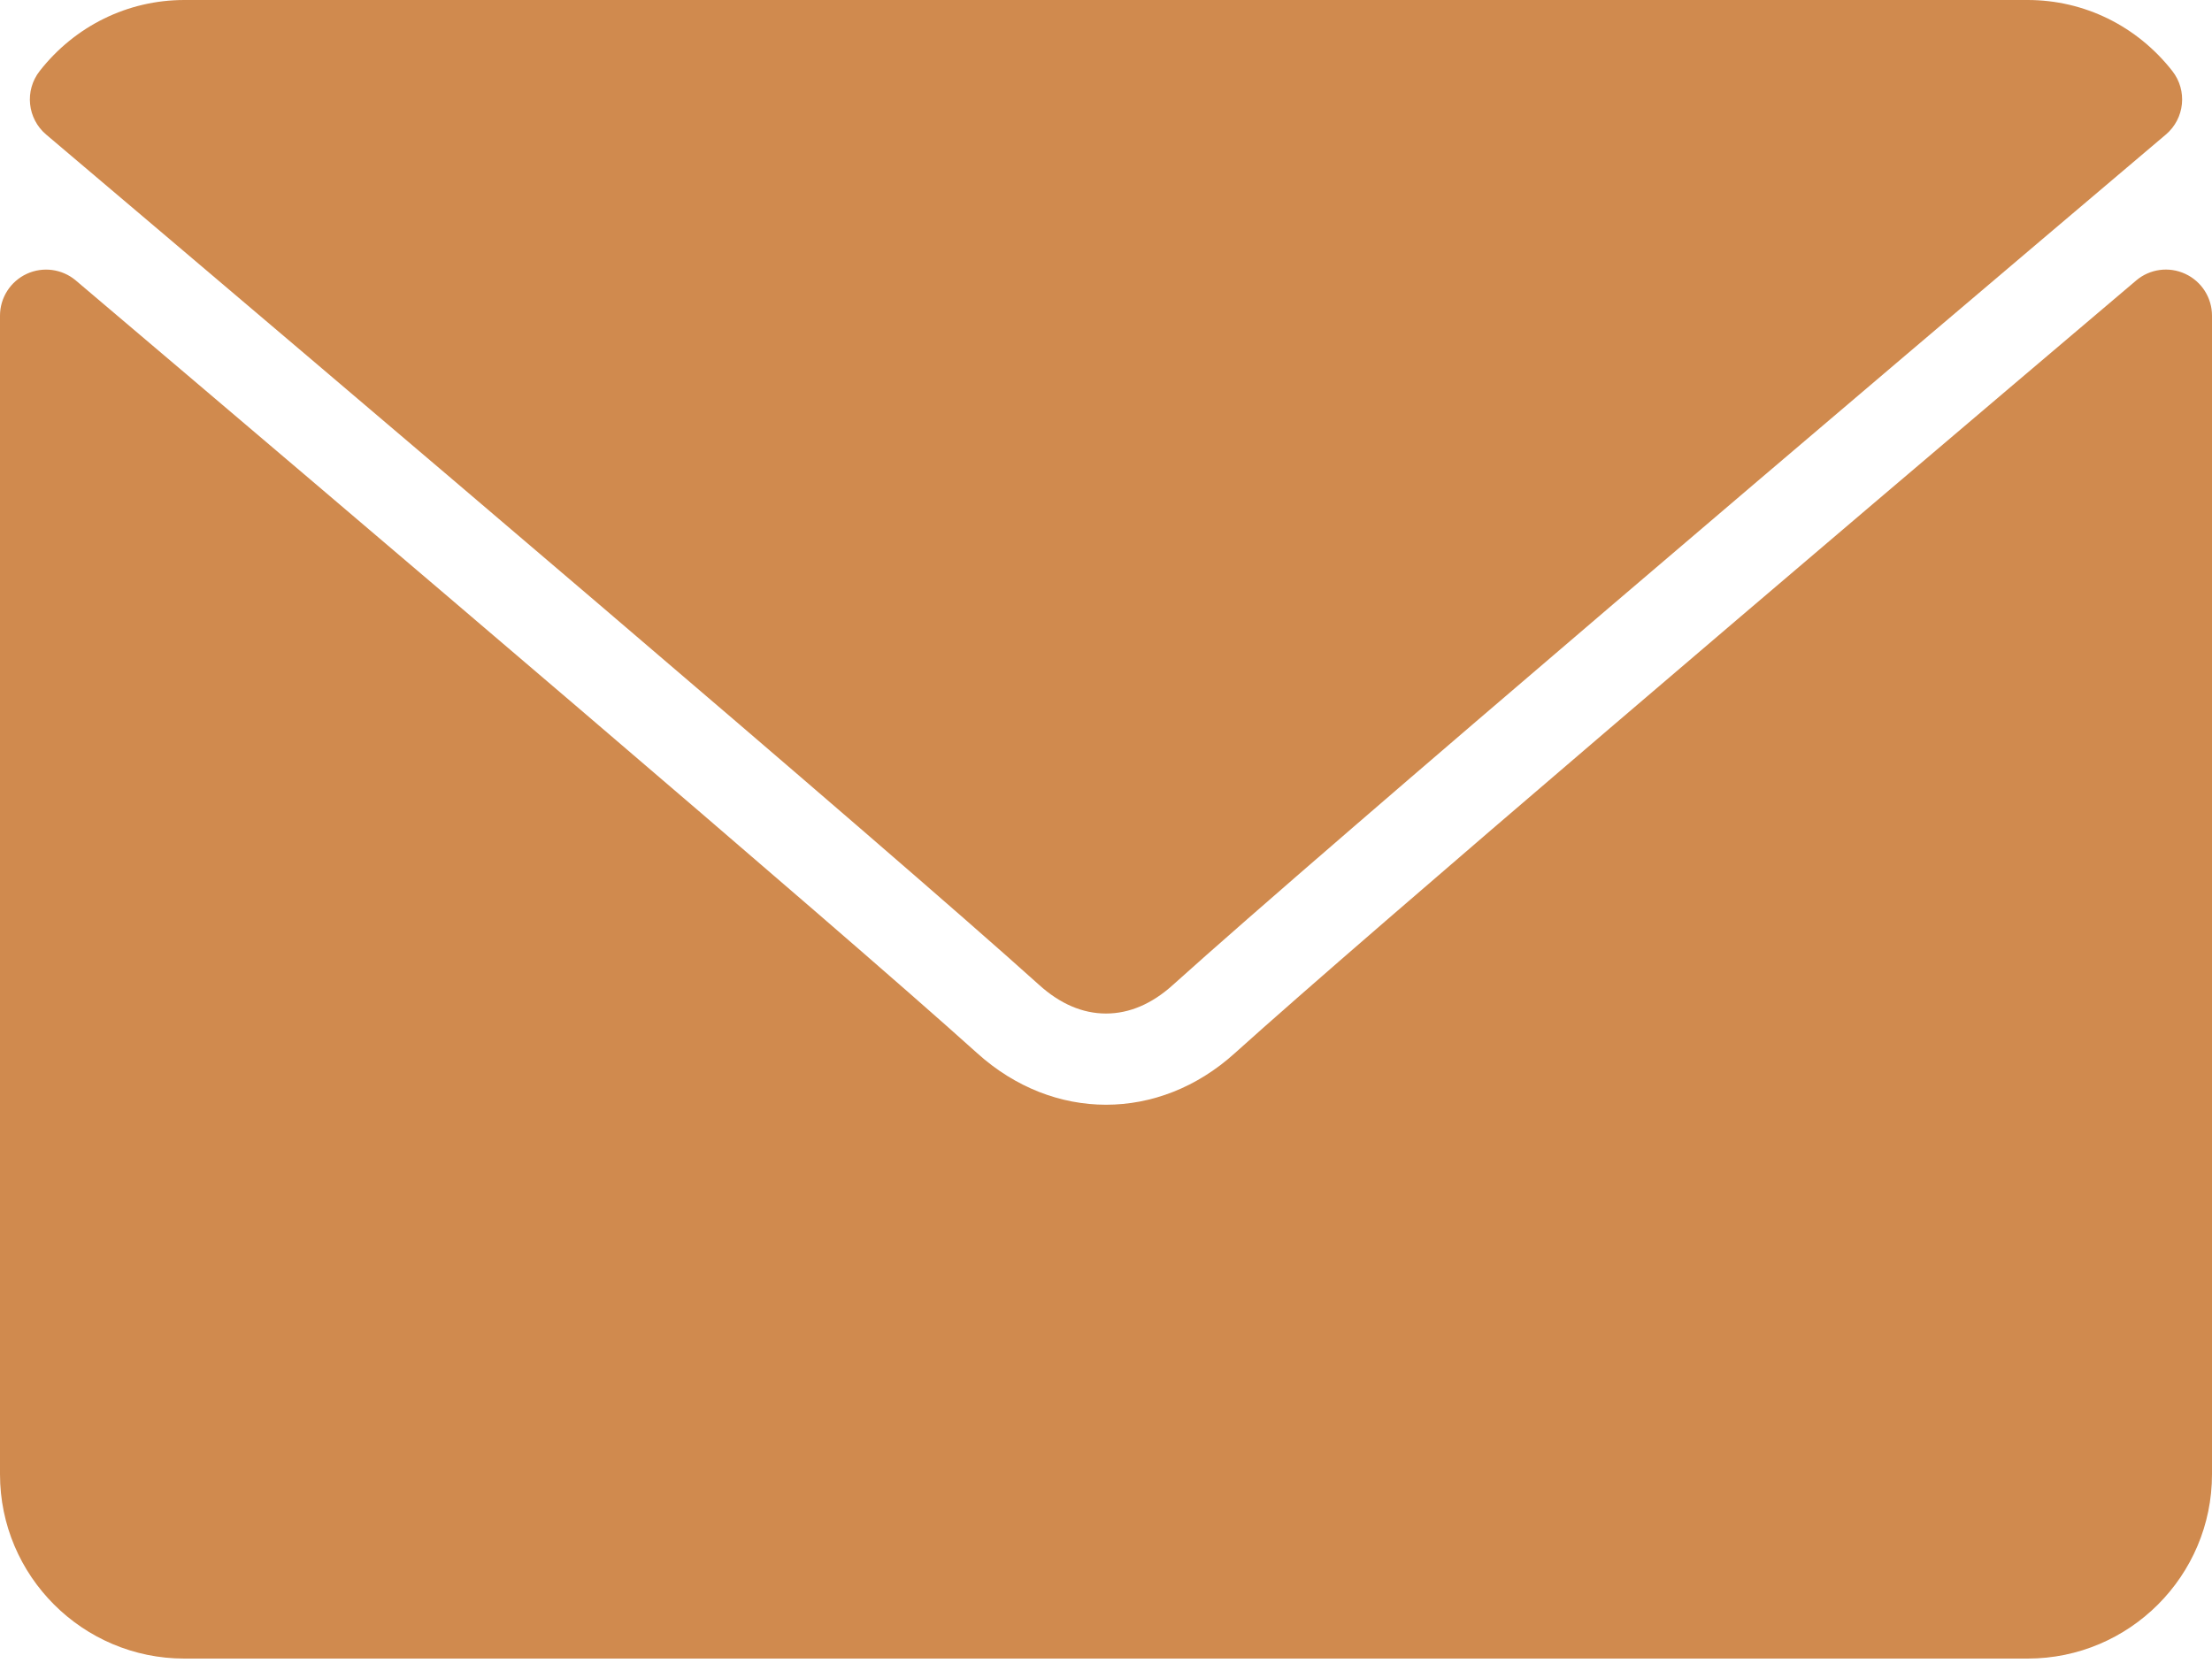 <?xml version="1.0" encoding="UTF-8"?>
<svg width="512px" height="385px" viewBox="0 0 512 385" version="1.1" xmlns="http://www.w3.org/2000/svg" xmlns:xlink="http://www.w3.org/1999/xlink">
    <title>Untitled 13</title>
    <g id="Page-1" stroke="none" stroke-width="1" fill="none" fill-rule="evenodd">
        <g id="envelope" fill="#D08A4E" fill-rule="nonzero">
            <path d="M10.688,31.156 C80.958,90.667 204.26,195.365 240.5,228.01 C245.365,232.416 250.583,234.656 256,234.656 C261.406,234.656 266.615,232.437 271.469,228.052 C307.74,195.375 431.042,90.667 501.313,31.156 C505.688,27.458 506.355,20.958 502.813,16.437 C494.625,5.99 482.417,0 469.333,0 L42.667,0 C29.584,0 17.375,5.99 9.188,16.438 C5.646,20.958 6.313,27.458 10.688,31.156 Z" id="Path"></path>
            <path d="M505.813,63.406 C502.032,61.646 497.584,62.26 494.438,64.948 C416.51,131.01 317.052,215.688 285.76,243.885 C268.197,259.739 243.822,259.739 226.218,243.864 C192.864,213.812 81.176,118.864 17.562,64.947 C14.395,62.259 9.937,61.666 6.187,63.405 C2.417,65.156 0,68.927 0,73.083 L0,341.333 C0,364.865 19.135,384 42.667,384 L469.334,384 C492.865,384 512,364.865 512,341.333 L512,73.083 C512,68.927 509.583,65.146 505.813,63.406 Z" id="Path"></path>
        </g>
    </g>
</svg>